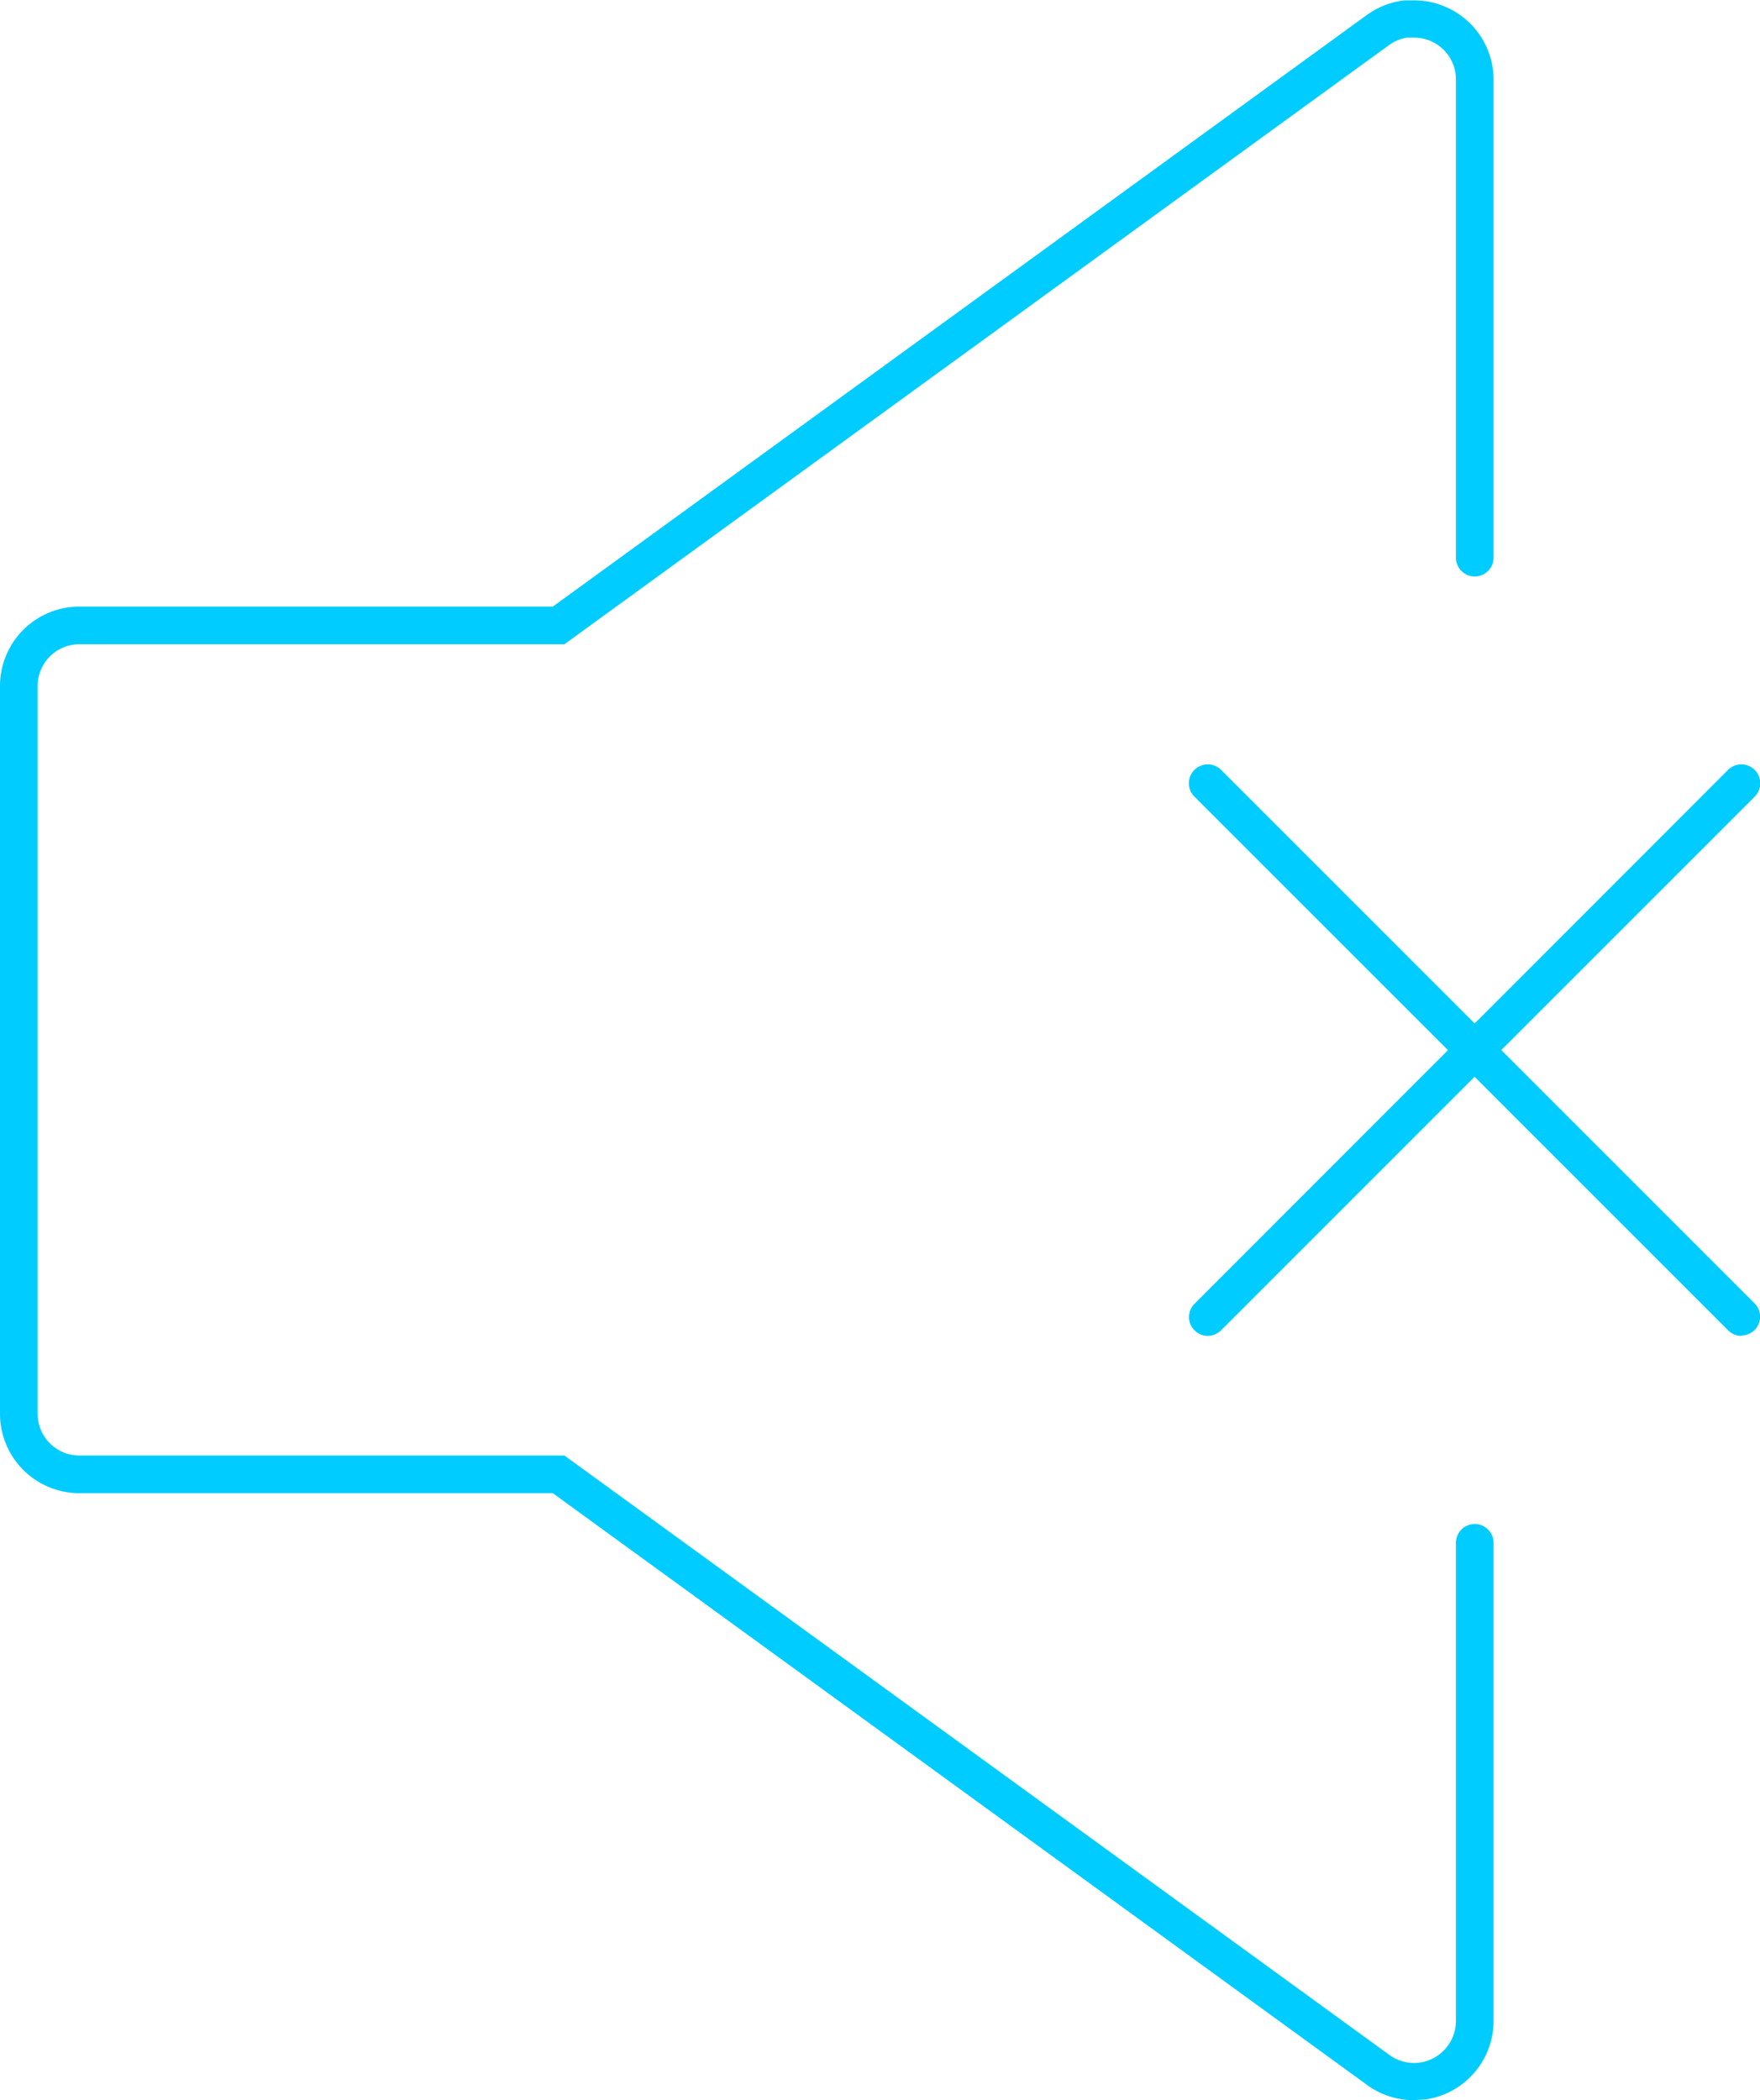 <svg xmlns="http://www.w3.org/2000/svg" viewBox="0 0 46.77 55.81"><title>Бризер-O2. Шум</title><path d="M46.27,35.5a.5.5,0,0,1-.35-.15L31.74,21.17a.5.5,0,1,1,.71-.71L46.63,34.64a.5.5,0,0,1-.35.85Z" fill="#0cf"/><path d="M32.09,35.5a.5.5,0,0,1-.35-.85L45.92,20.46a.5.5,0,0,1,.71.71L32.45,35.35A.5.5,0,0,1,32.09,35.5Z" fill="#0cf"/><path d="M37.57,55.81a2.09,2.09,0,0,1-1.25-.41L14.69,39.68H2.11A2.11,2.11,0,0,1,0,37.57V18.23a2.11,2.11,0,0,1,2.11-2.11H14.69L36.32.4a2.11,2.11,0,0,1,1-.39h.24a2.11,2.11,0,0,1,2.13,2.11v12.7a.5.5,0,0,1-1,0V2.11A1.11,1.11,0,0,0,37.57,1h-.18a1.11,1.11,0,0,0-.48.2L15,17.12H2.11A1.11,1.11,0,0,0,1,18.23V37.57a1.11,1.11,0,0,0,1.11,1.11H15L36.91,54.6a1.11,1.11,0,0,0,1.56-.23,1.12,1.12,0,0,0,.22-.67V41a.5.5,0,0,1,1,0V53.69a2.11,2.11,0,0,1-1.8,2.1Z" fill="#0cf"/></svg>